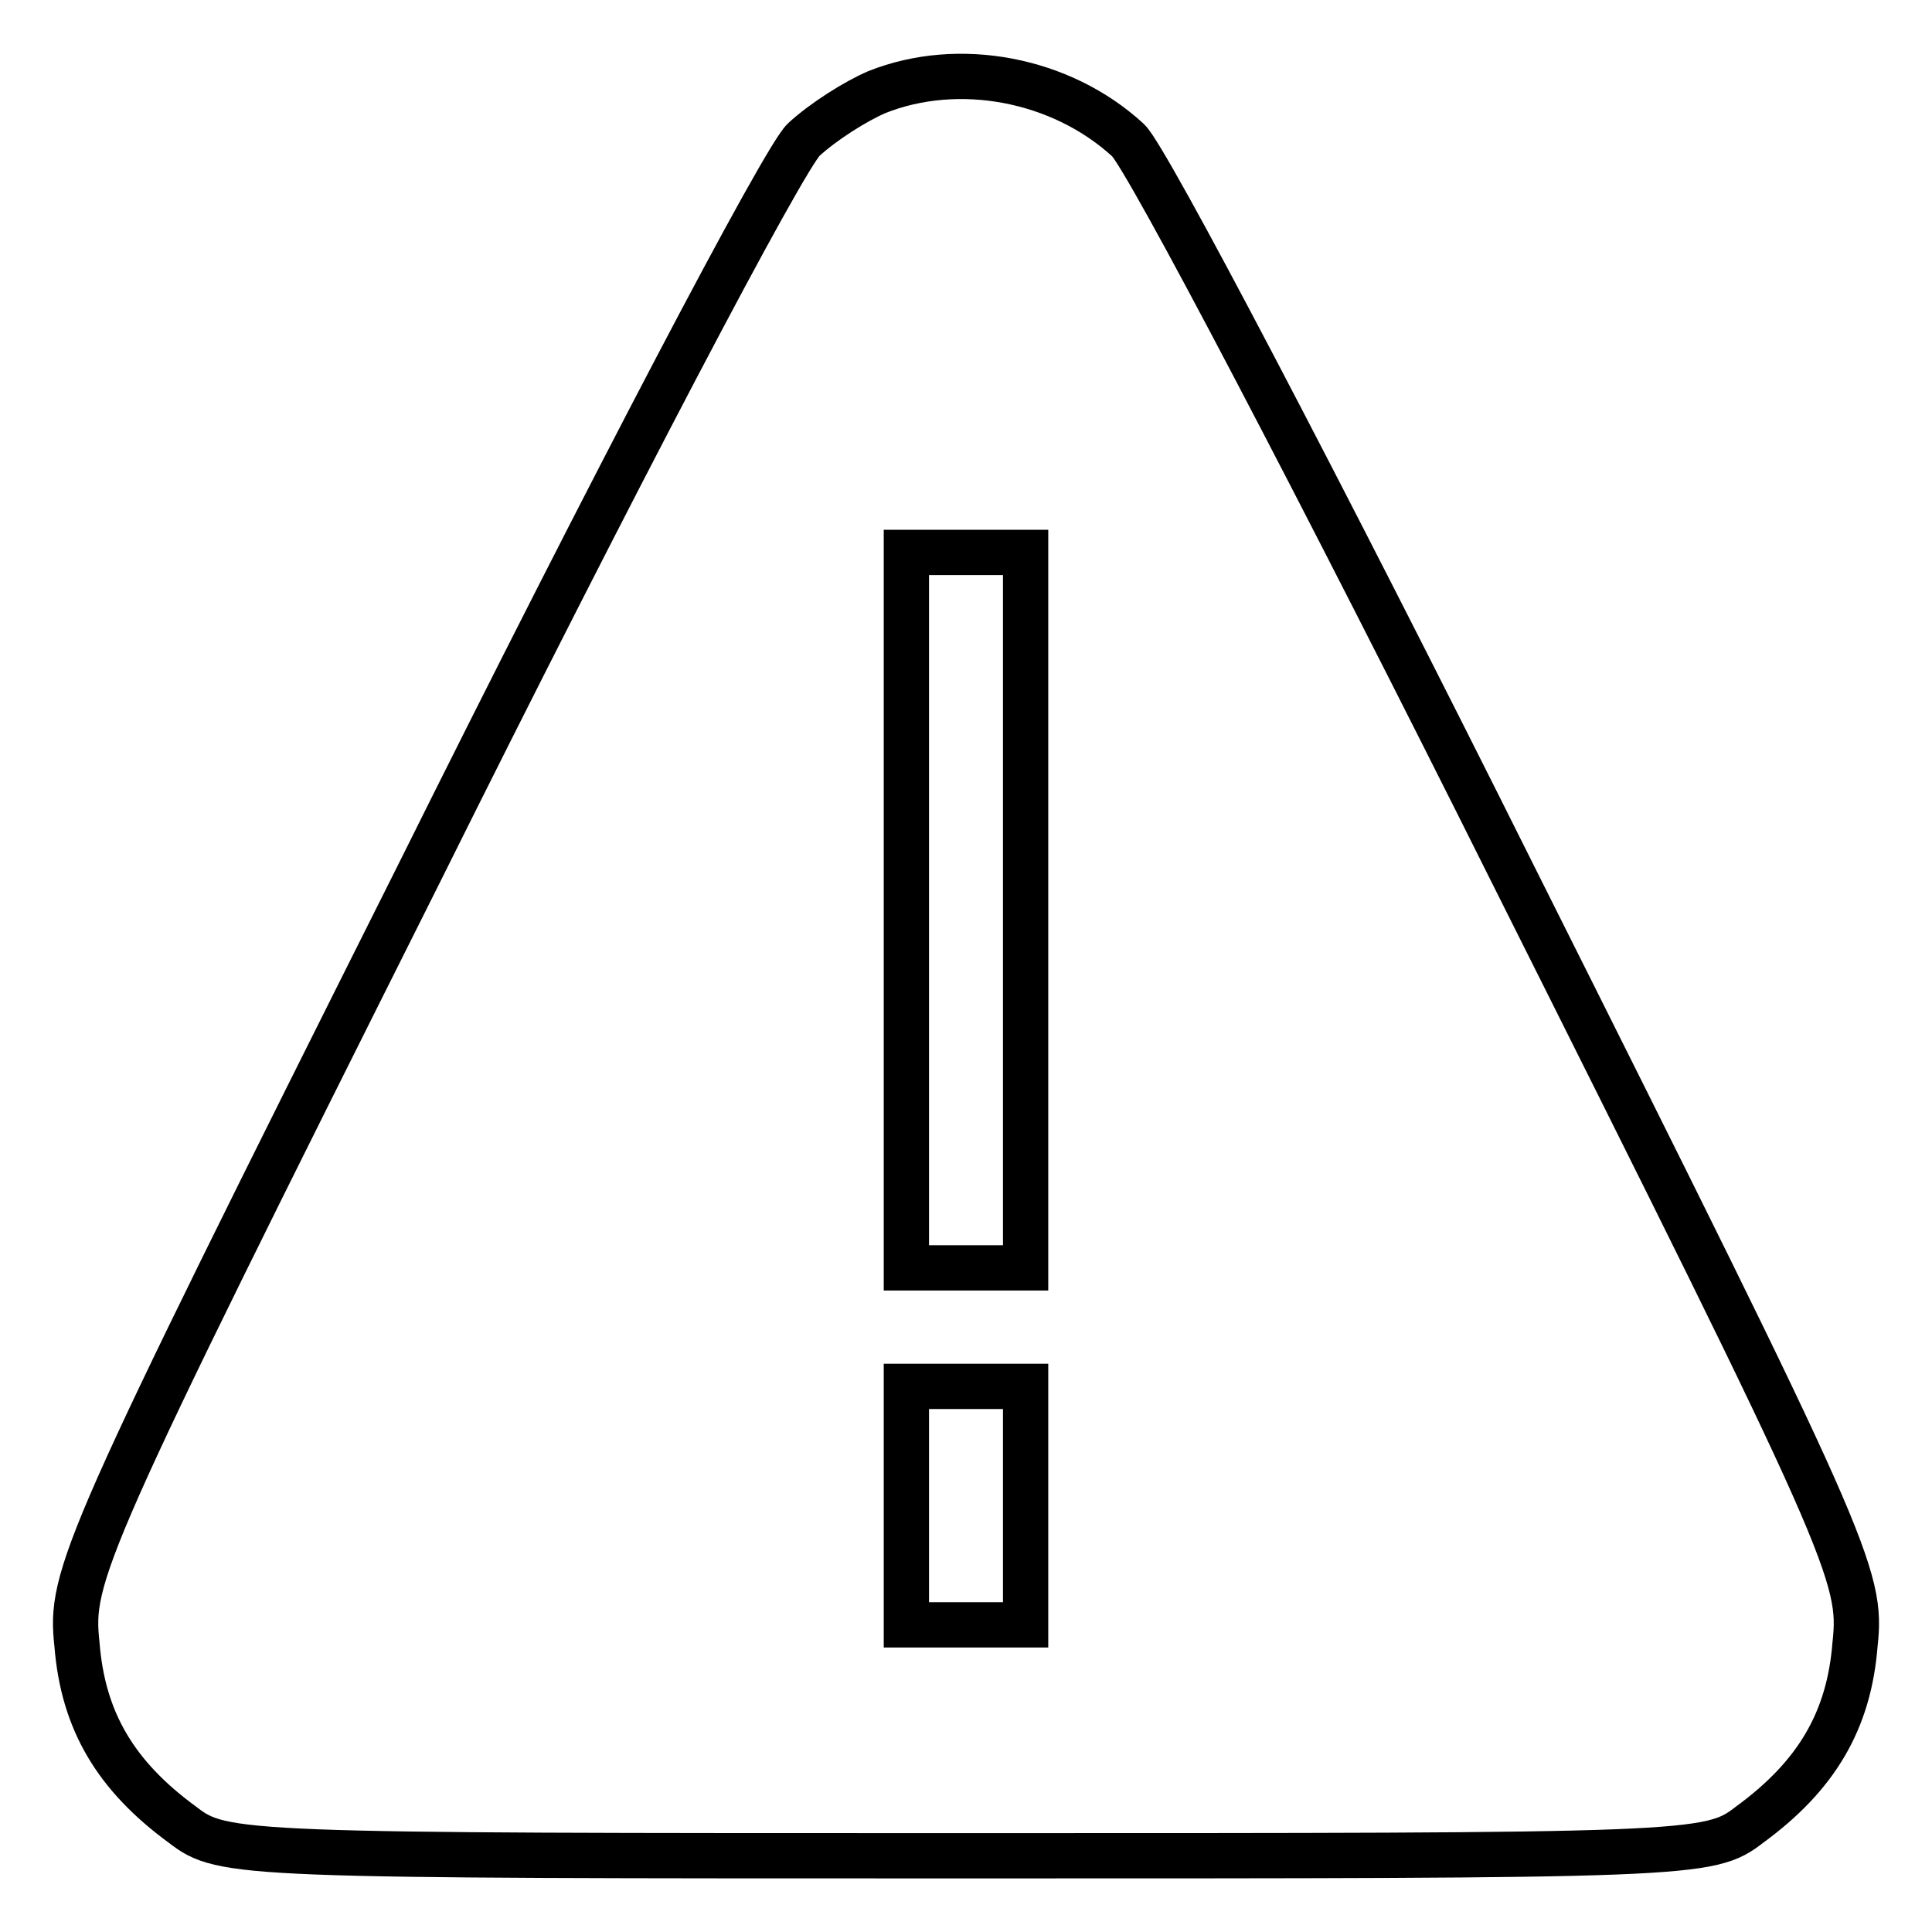 <?xml version="1.0" encoding="utf-8"?>
<!-- Svg Vector Icons : http://www.onlinewebfonts.com/icon -->
<!DOCTYPE svg PUBLIC "-//W3C//DTD SVG 1.1//EN" "http://www.w3.org/Graphics/SVG/1.1/DTD/svg11.dtd">
<svg version="1.1" xmlns="http://www.w3.org/2000/svg" xmlns:xlink="http://www.w3.org/1999/xlink" x="0px" y="0px" viewBox="0 0 256 256" enable-background="new 0 0 256 256" xml:space="preserve">
<g><g><g><path stroke-width="6" fill-opacity="0" stroke="#000000"  d="M116.2,12.2c-2.8,1.2-7.1,3.9-9.7,6.3c-2.6,2.4-25.5,46-50.9,97.1C10.8,205,9.2,208.8,10.2,217.9c0.8,10.1,5.1,17.4,14,23.9c5.3,4.1,7.5,4.1,103.8,4.1c96.3,0,98.5,0,103.8-4.1c8.9-6.5,13.2-13.8,14-23.9c1-9.1-0.6-12.8-45.4-102.2c-25.5-51.1-48.4-94.7-50.9-97.1C140.6,10.4,127,7.9,116.2,12.2z M135.9,120.6v47.4H128h-7.9v-47.4V73.2h7.9h7.9V120.6z M135.9,199.5v15.8H128h-7.9v-15.8v-15.8h7.9h7.9V199.5z"/></g></g></g>
</svg>